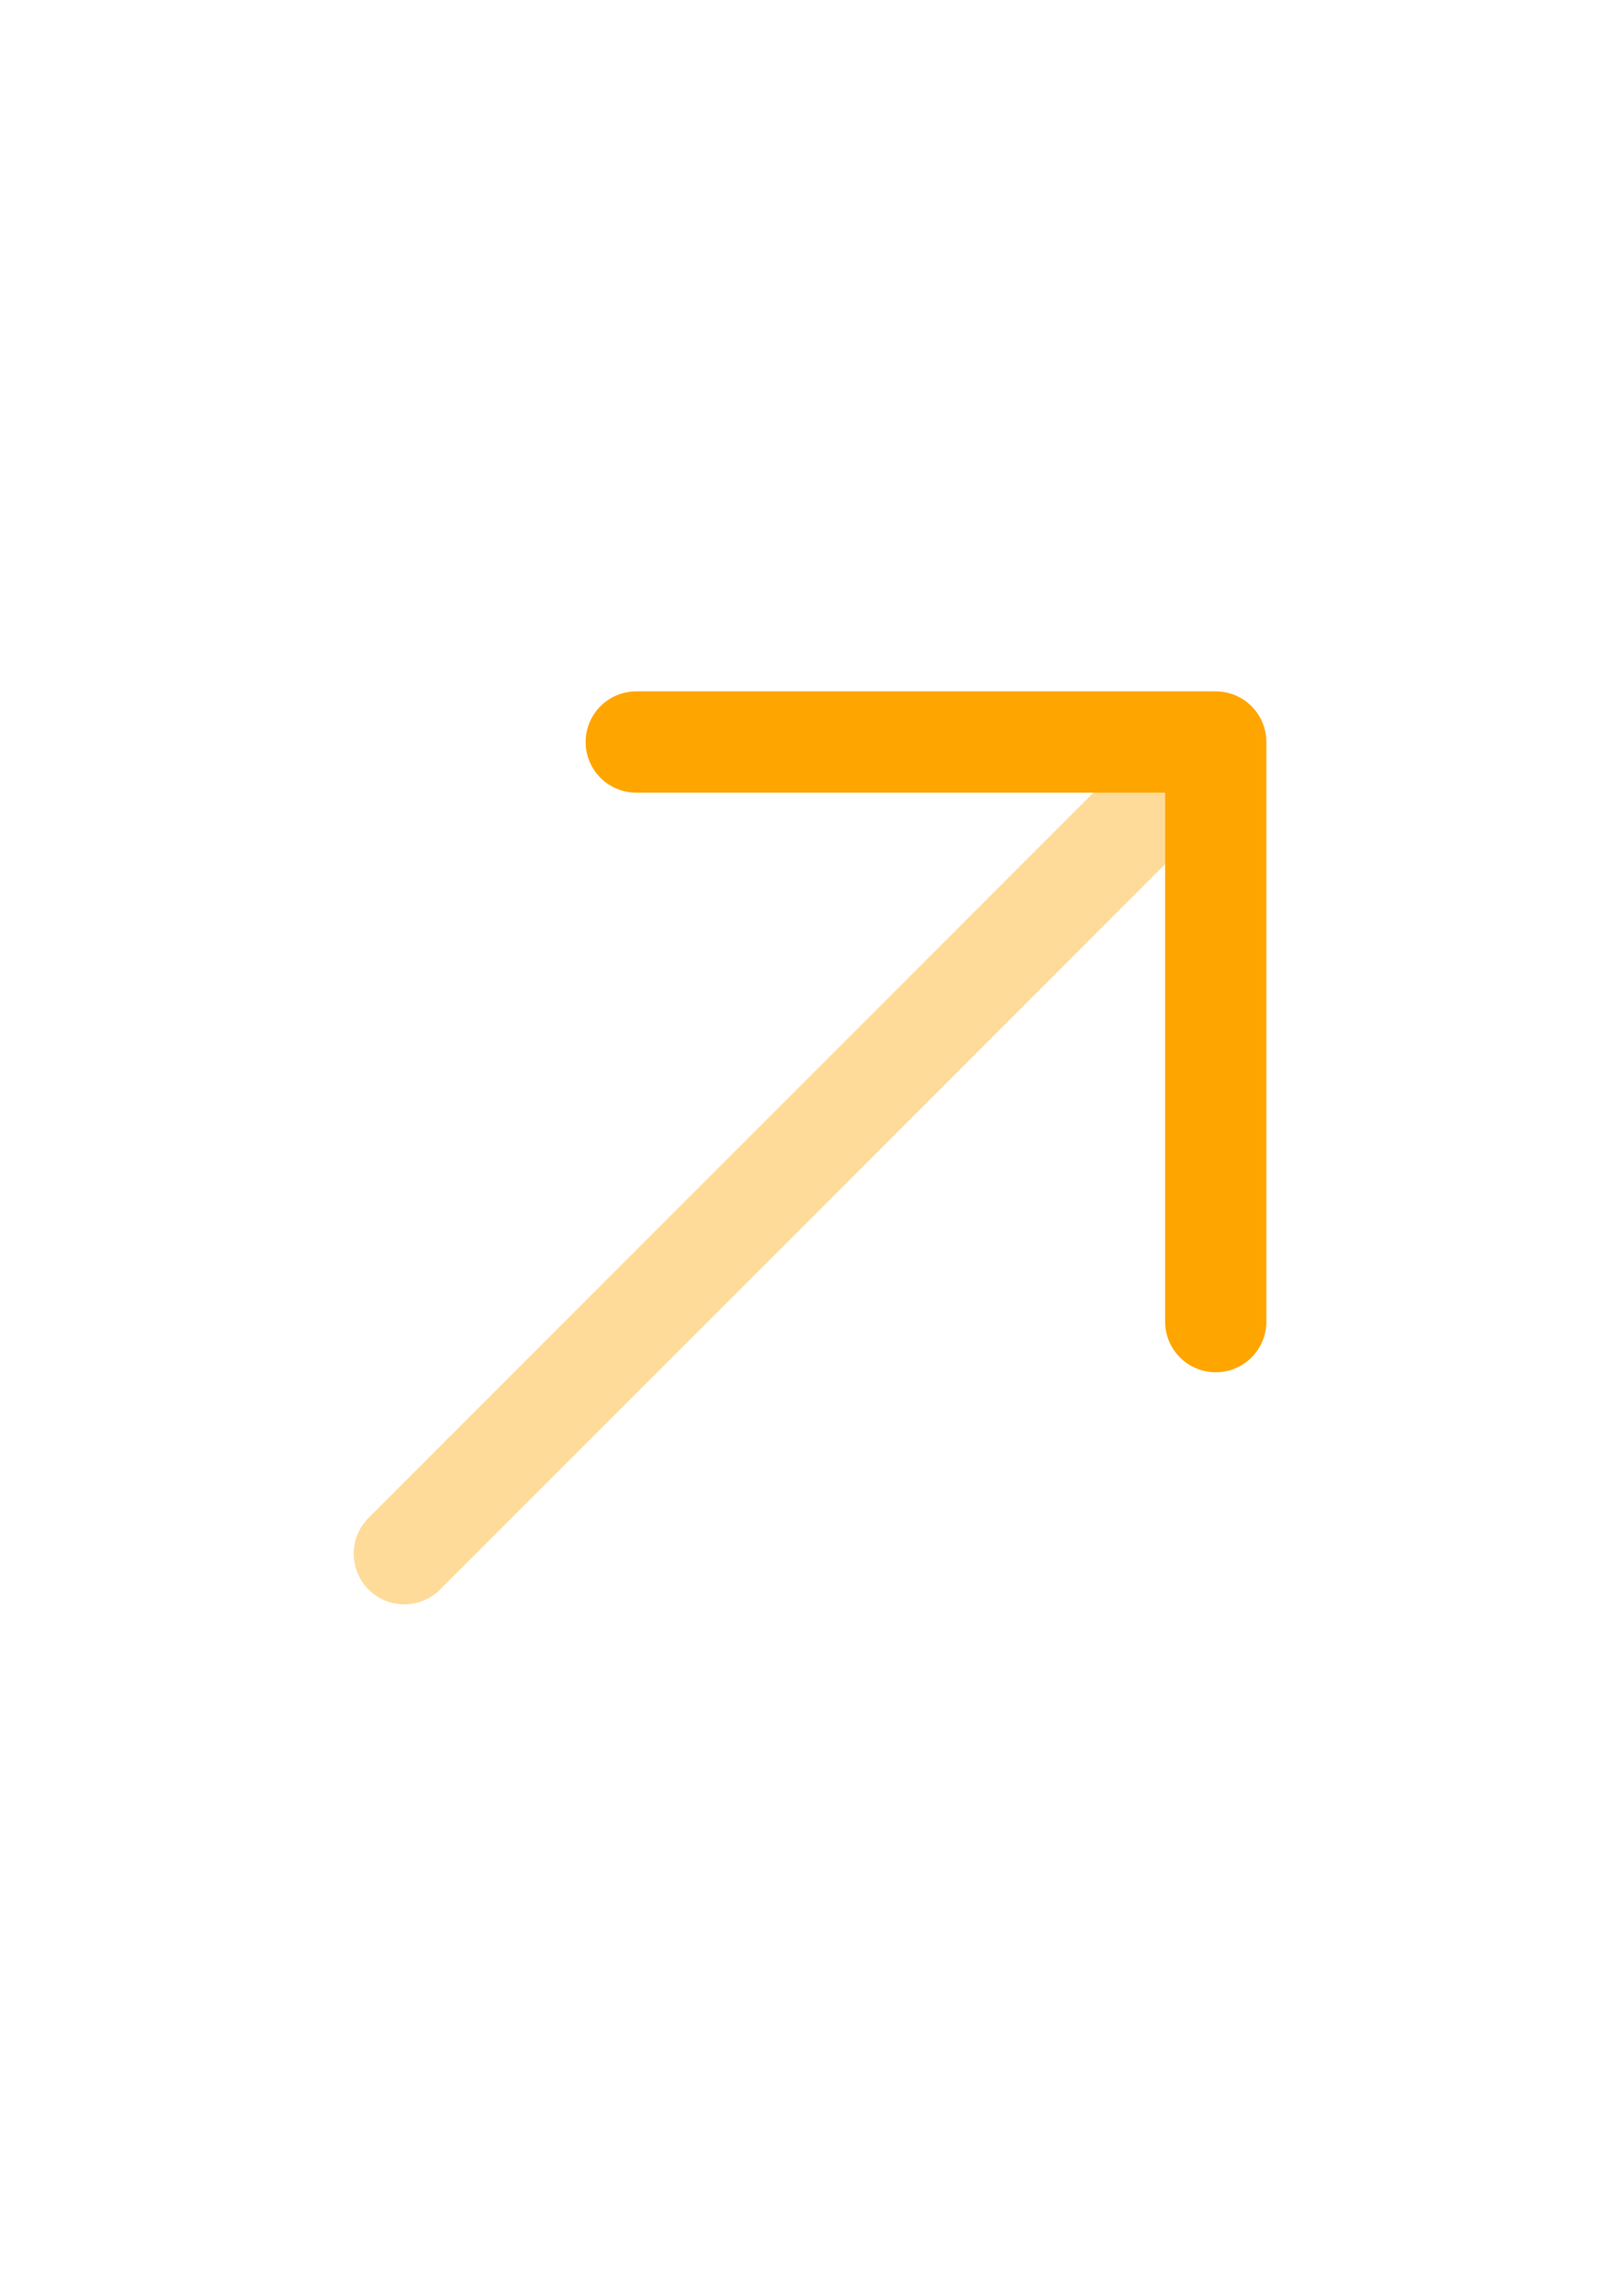<svg width="24" height="34" viewBox="0 0 24 34" fill="none" xmlns="http://www.w3.org/2000/svg">
<path d="M9.426 10.989L18.011 10.989L18.011 19.573" stroke="#FFA500" stroke-width="1.5" stroke-miterlimit="10" stroke-linecap="round" stroke-linejoin="round"/>
<path opacity="0.4" d="M5.99 23.01L17.89 11.109" stroke="#FFA500" stroke-width="1.5" stroke-miterlimit="10" stroke-linecap="round" stroke-linejoin="round"/>
</svg>
